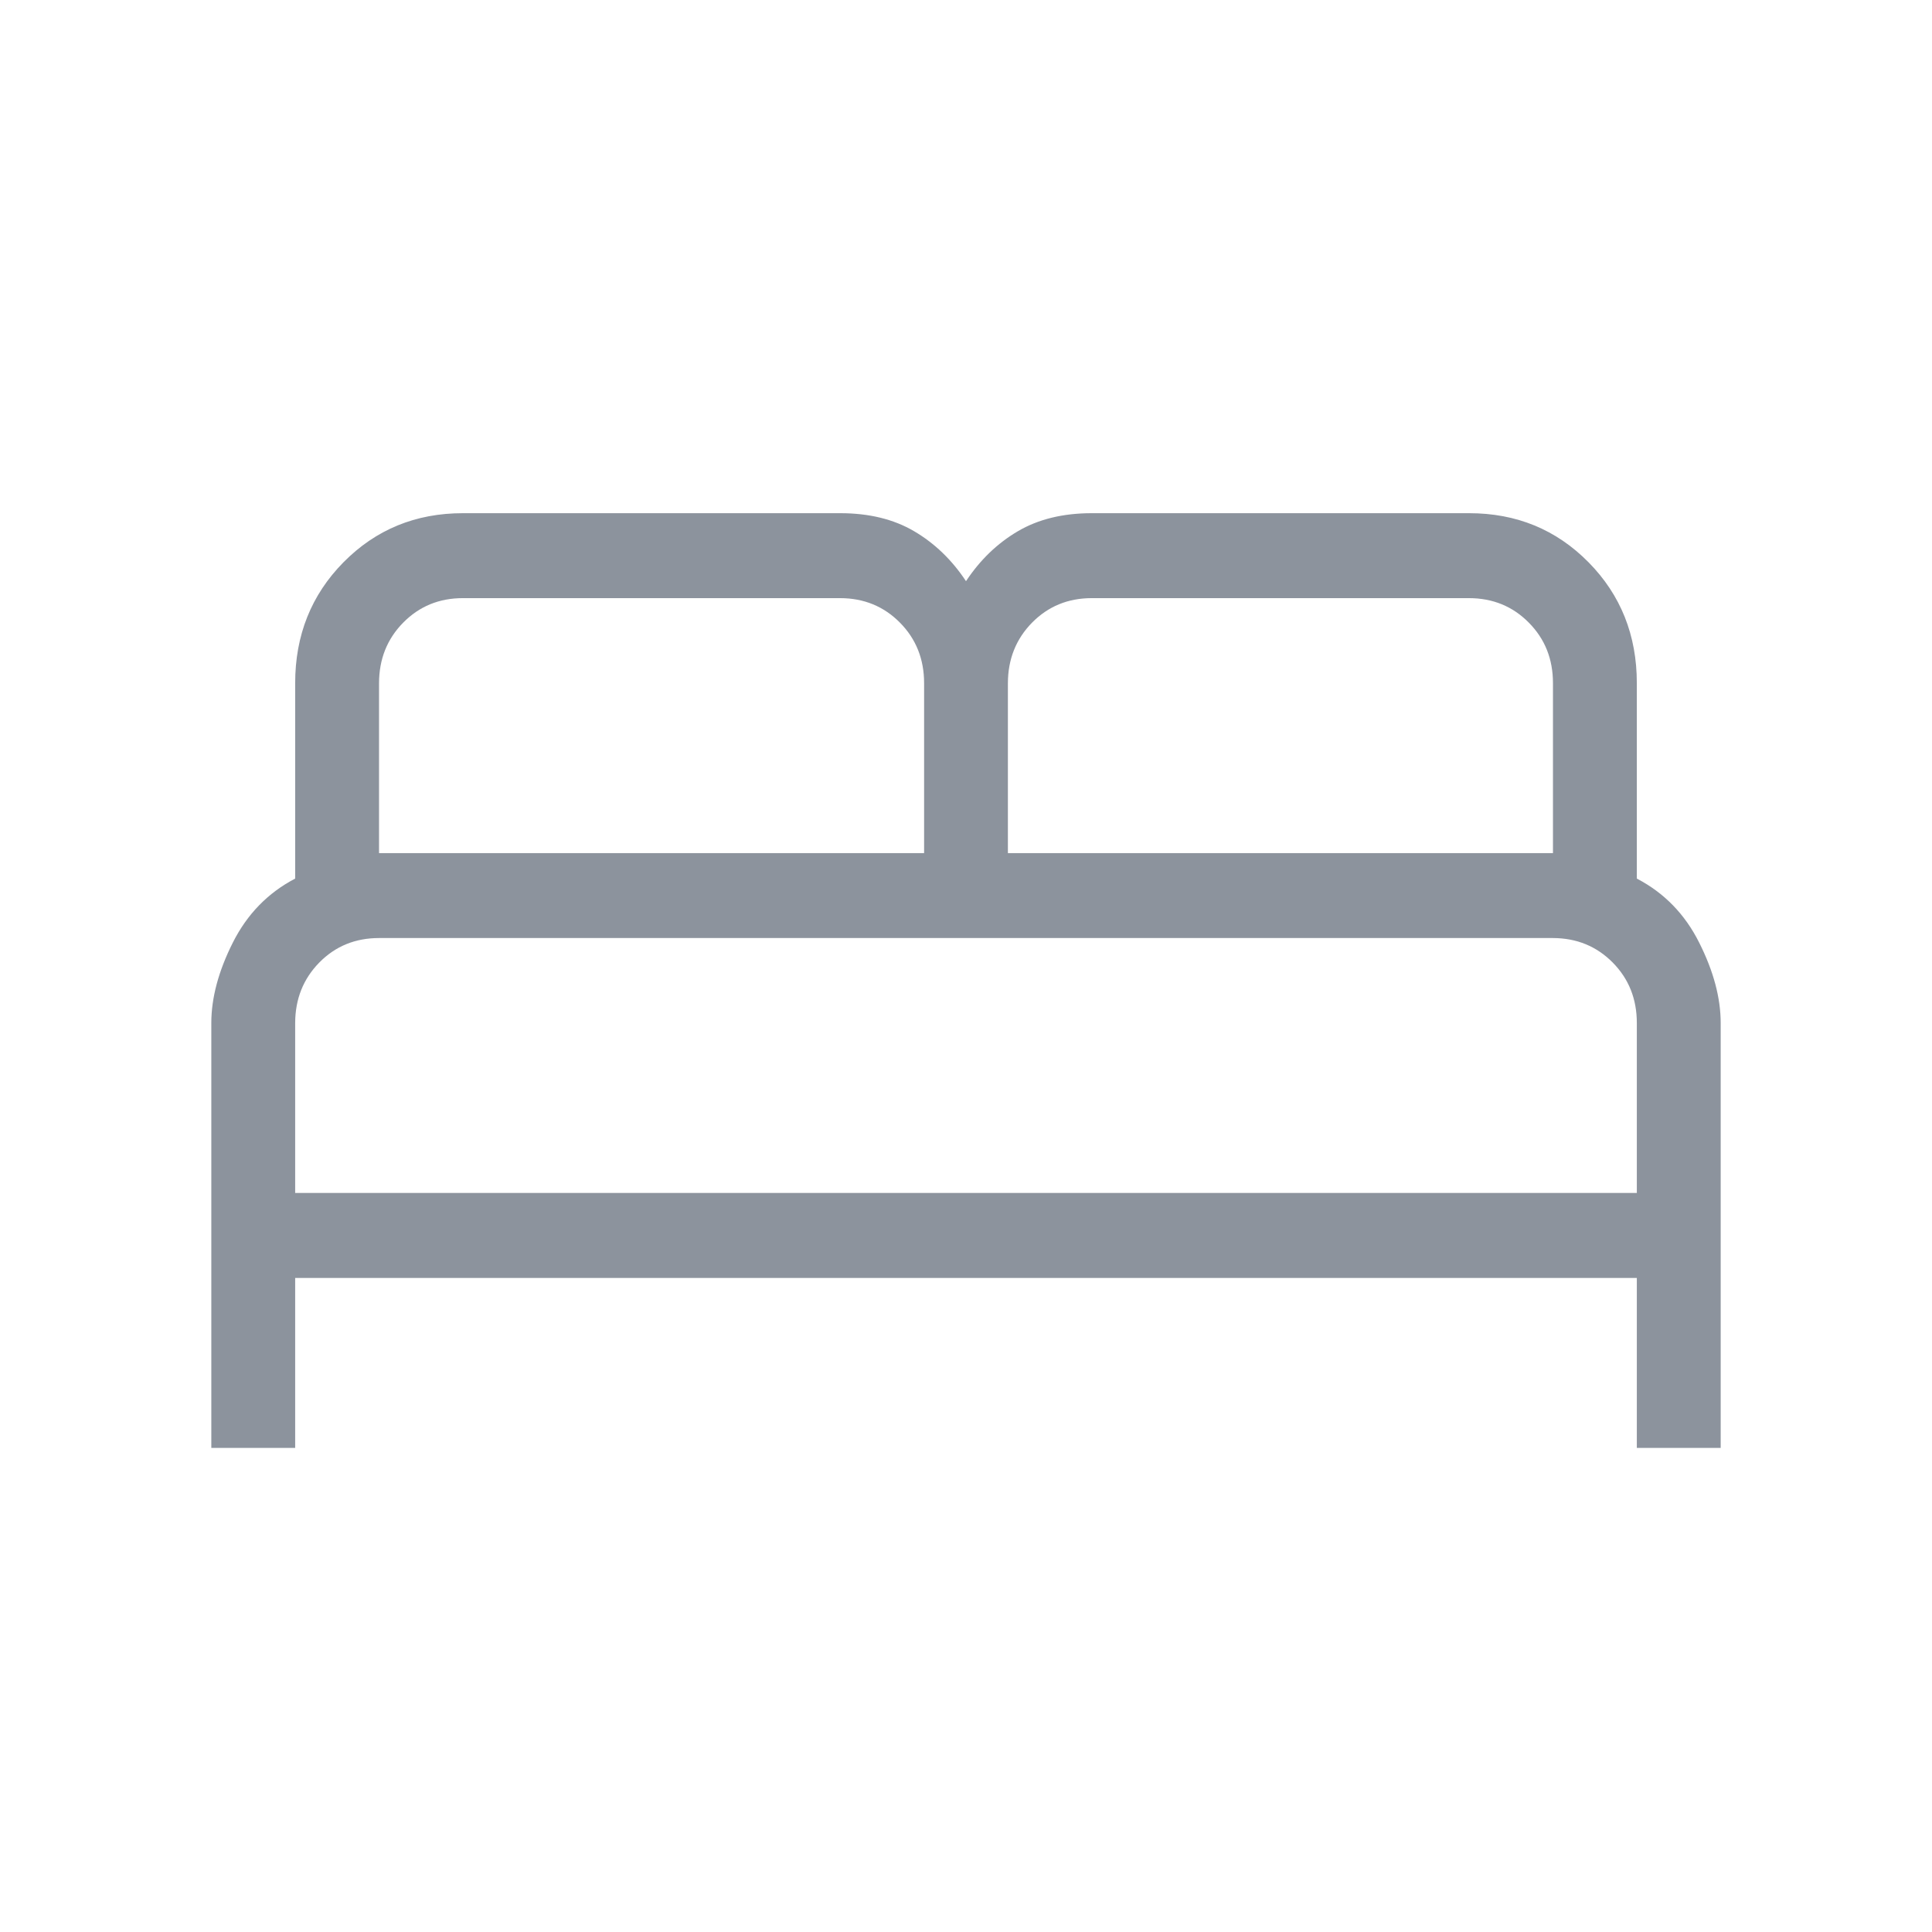 <svg width="32" height="32" viewBox="0 0 32 32" fill="none" xmlns="http://www.w3.org/2000/svg">
<g opacity="0.7">
<g clip-path="url(#clip0_453_451)">
<mask id="mask0_453_451" style="mask-type:alpha" maskUnits="userSpaceOnUse" x="0" y="0" width="32" height="32">
<path d="M32 0H0V32H32V0Z" fill="#D9D9D9"/>
</mask>
<g mask="url(#mask0_453_451)">
<mask id="mask1_453_451" style="mask-type:alpha" maskUnits="userSpaceOnUse" x="1" y="1" width="30" height="30">
<path d="M31 1H1V31H31V1Z" fill="#D9D9D9"/>
</mask>
<g mask="url(#mask1_453_451)">
<path d="M3.5 23.982V16.944C3.5 16.528 3.619 16.084 3.856 15.613C4.093 15.142 4.437 14.788 4.889 14.552V11.315C4.889 10.521 5.156 9.853 5.69 9.312C6.225 8.771 6.883 8.5 7.667 8.5H13.917C14.395 8.5 14.804 8.6 15.143 8.8C15.481 8.999 15.767 9.274 16 9.626C16.233 9.274 16.519 8.999 16.857 8.8C17.196 8.6 17.605 8.5 18.083 8.5H24.333C25.117 8.5 25.776 8.771 26.31 9.312C26.844 9.853 27.111 10.521 27.111 11.315V14.552C27.564 14.788 27.908 15.142 28.144 15.613C28.381 16.084 28.5 16.528 28.5 16.944V23.982H27.111V21.167H4.889V23.982H3.5ZM16.694 14.13H25.722V11.315C25.722 10.916 25.589 10.582 25.322 10.313C25.056 10.043 24.726 9.908 24.333 9.907H18.083C17.69 9.907 17.36 10.043 17.094 10.313C16.829 10.583 16.695 10.917 16.694 11.315V14.13ZM6.278 14.13H15.306V11.315C15.306 10.916 15.172 10.582 14.906 10.313C14.639 10.043 14.309 9.908 13.917 9.907H7.667C7.273 9.907 6.944 10.043 6.678 10.313C6.412 10.583 6.279 10.917 6.278 11.315V14.13ZM4.889 19.759H27.111V16.944C27.111 16.546 26.978 16.212 26.711 15.942C26.444 15.673 26.115 15.538 25.722 15.537H6.278C5.884 15.537 5.555 15.672 5.289 15.942C5.023 16.213 4.89 16.547 4.889 16.944V19.759Z" fill="#172439" fill-opacity="0.7"/>
</g>
</g>
</g>
</g>
<defs>
<clipPath id="clip0_453_451">
<rect width="32" height="32" fill="white"/>
</clipPath>
</defs>
</svg>
